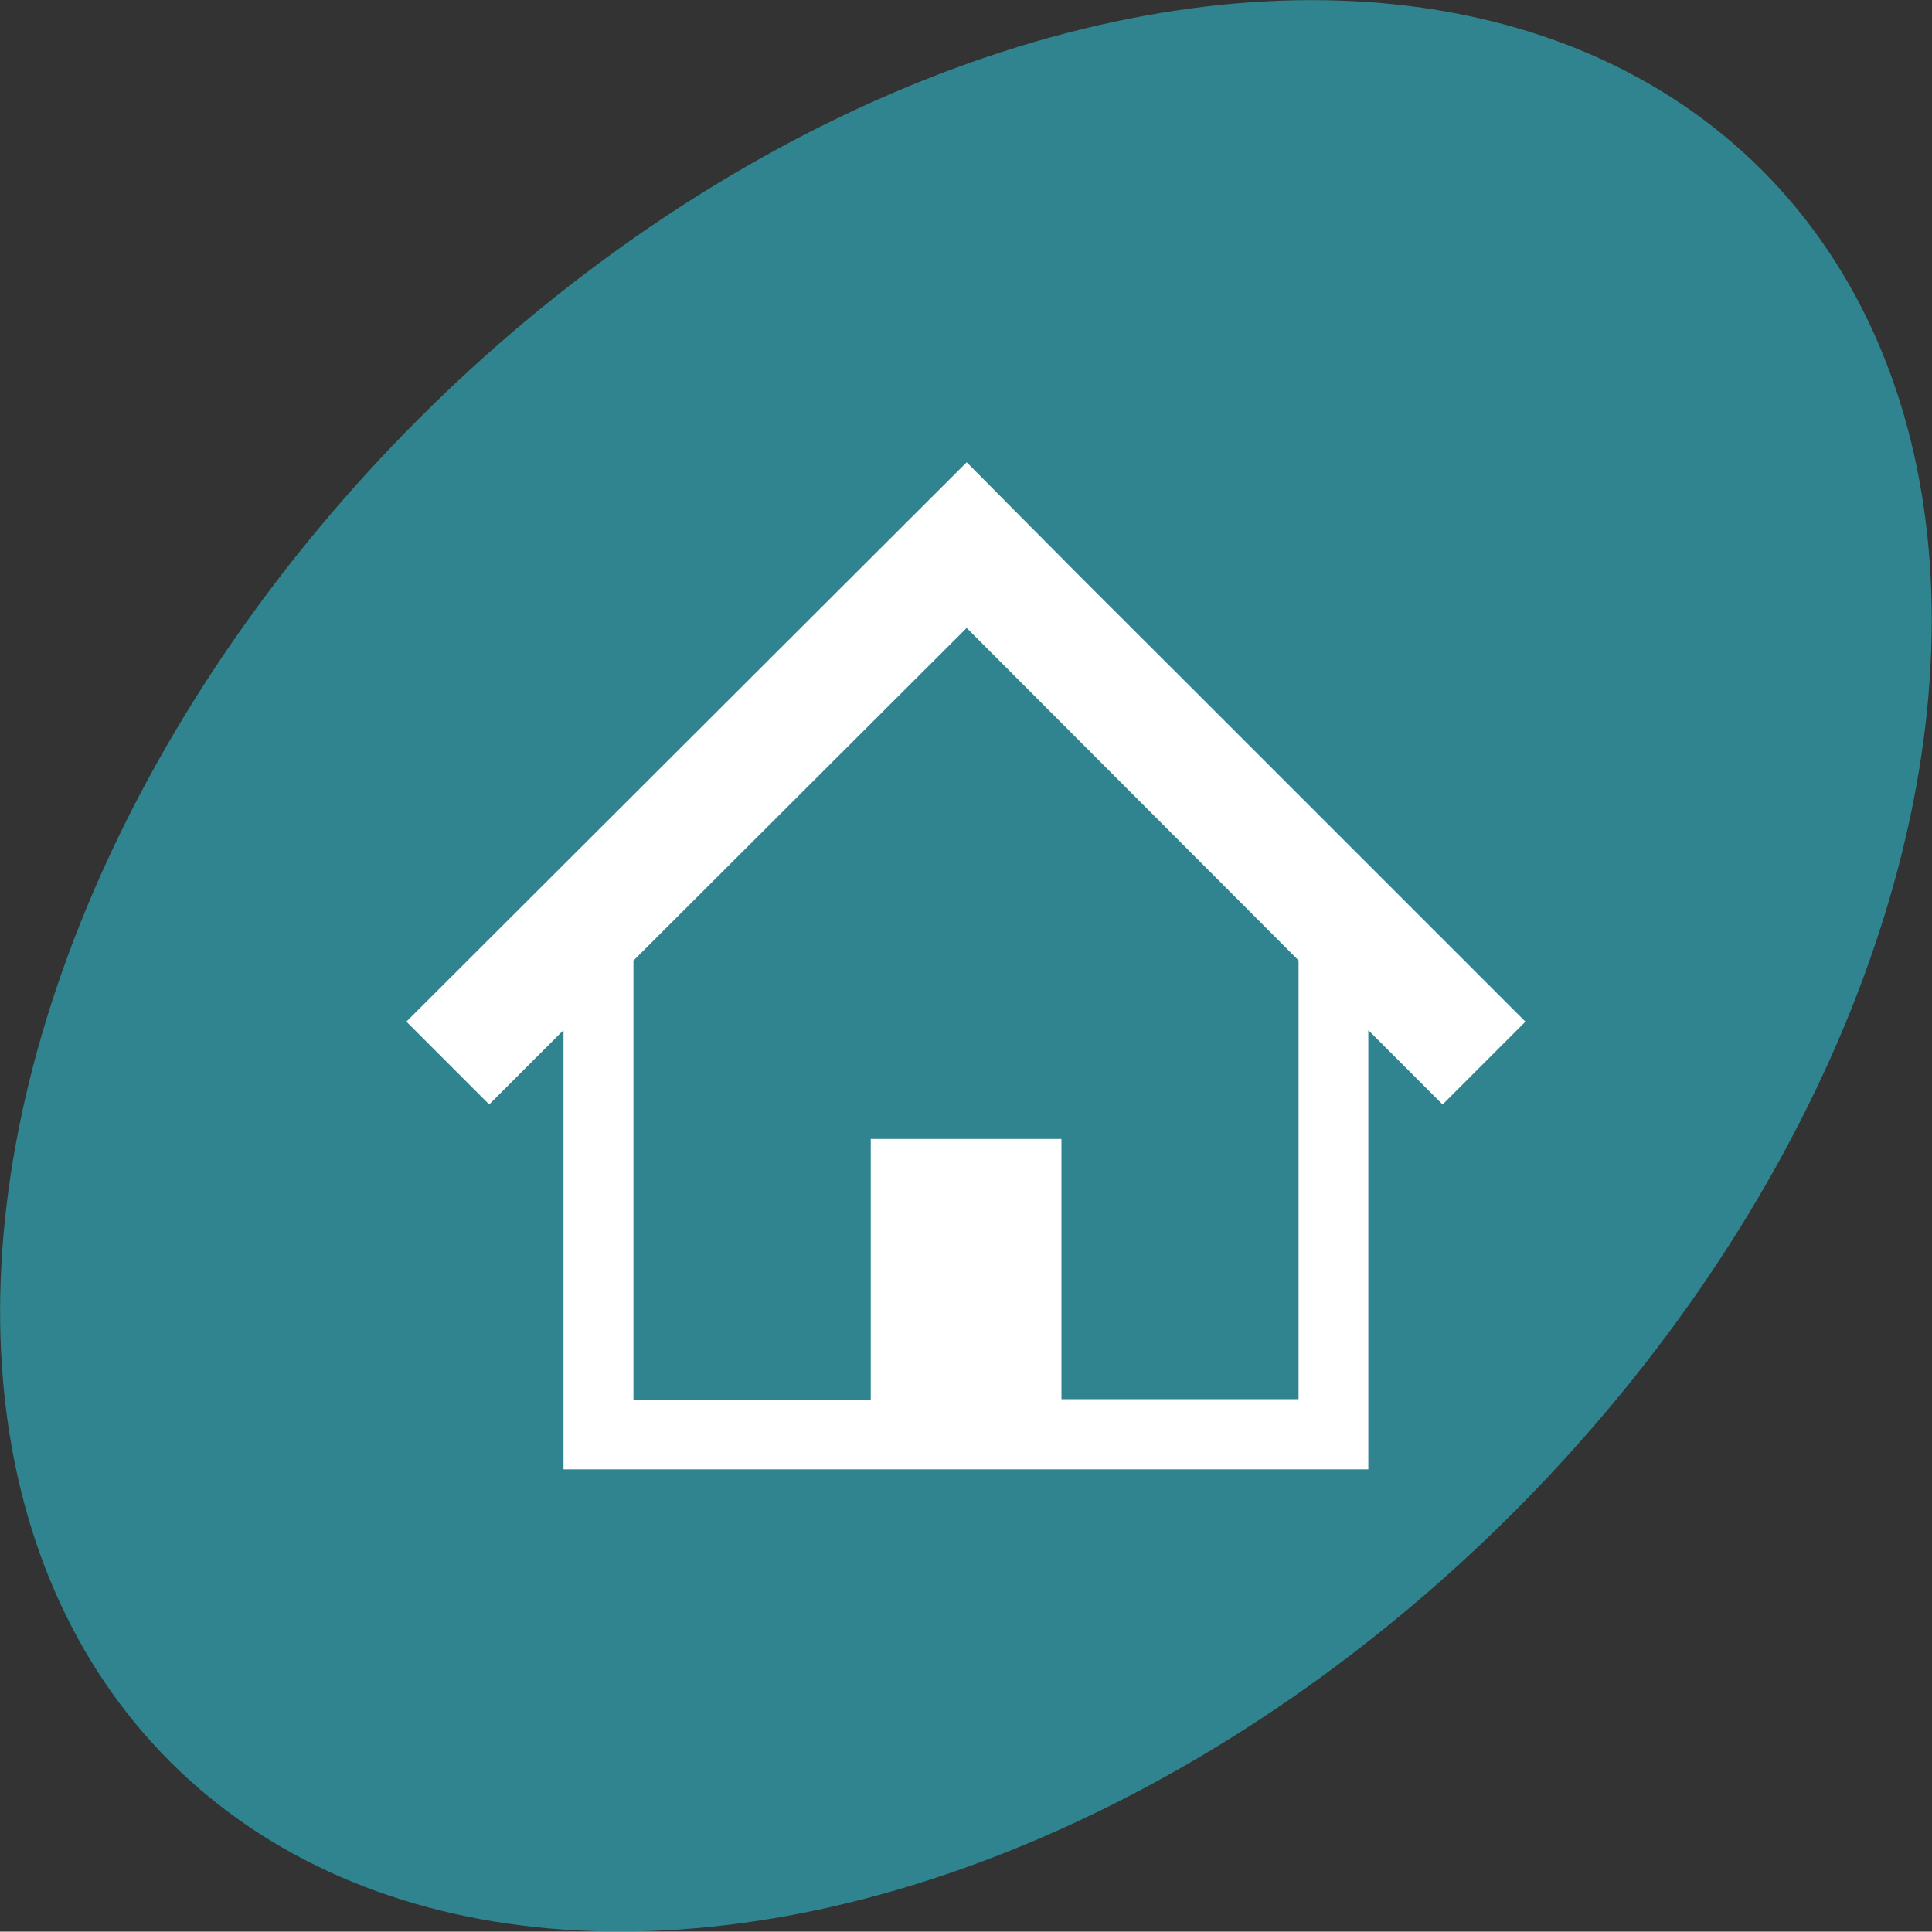 <svg xmlns="http://www.w3.org/2000/svg" viewBox="0 0 101.93 101.91"><rect x="0" y="0" width="101.93" height="101.91" fill="#333333" stroke="none"/><defs><style>.cls-1{fill:#2f98a6;opacity:0.8;}.cls-2{fill:#fff;}</style></defs><title>アセット 6</title><g id="レイヤー_2" data-name="レイヤー 2"><g id="レイヤー_2-2" data-name="レイヤー 2"><ellipse class="cls-1" cx="50.96" cy="50.95" rx="59.38" ry="40.82" transform="translate(-21.1 50.95) rotate(-44.99)"/><path class="cls-2" d="M71.4,44.82l-8-8L57.07,30.5,51,24.39,21.44,53.9l4.37,4.37,3.92-3.92V77.52H72.19V54.35l3.92,3.92,4.37-4.37Zm-2.89,29H56V60.09H45.94V73.84H33.42V50.68L51,33.13,68.51,50.67Z"/></g></g></svg>